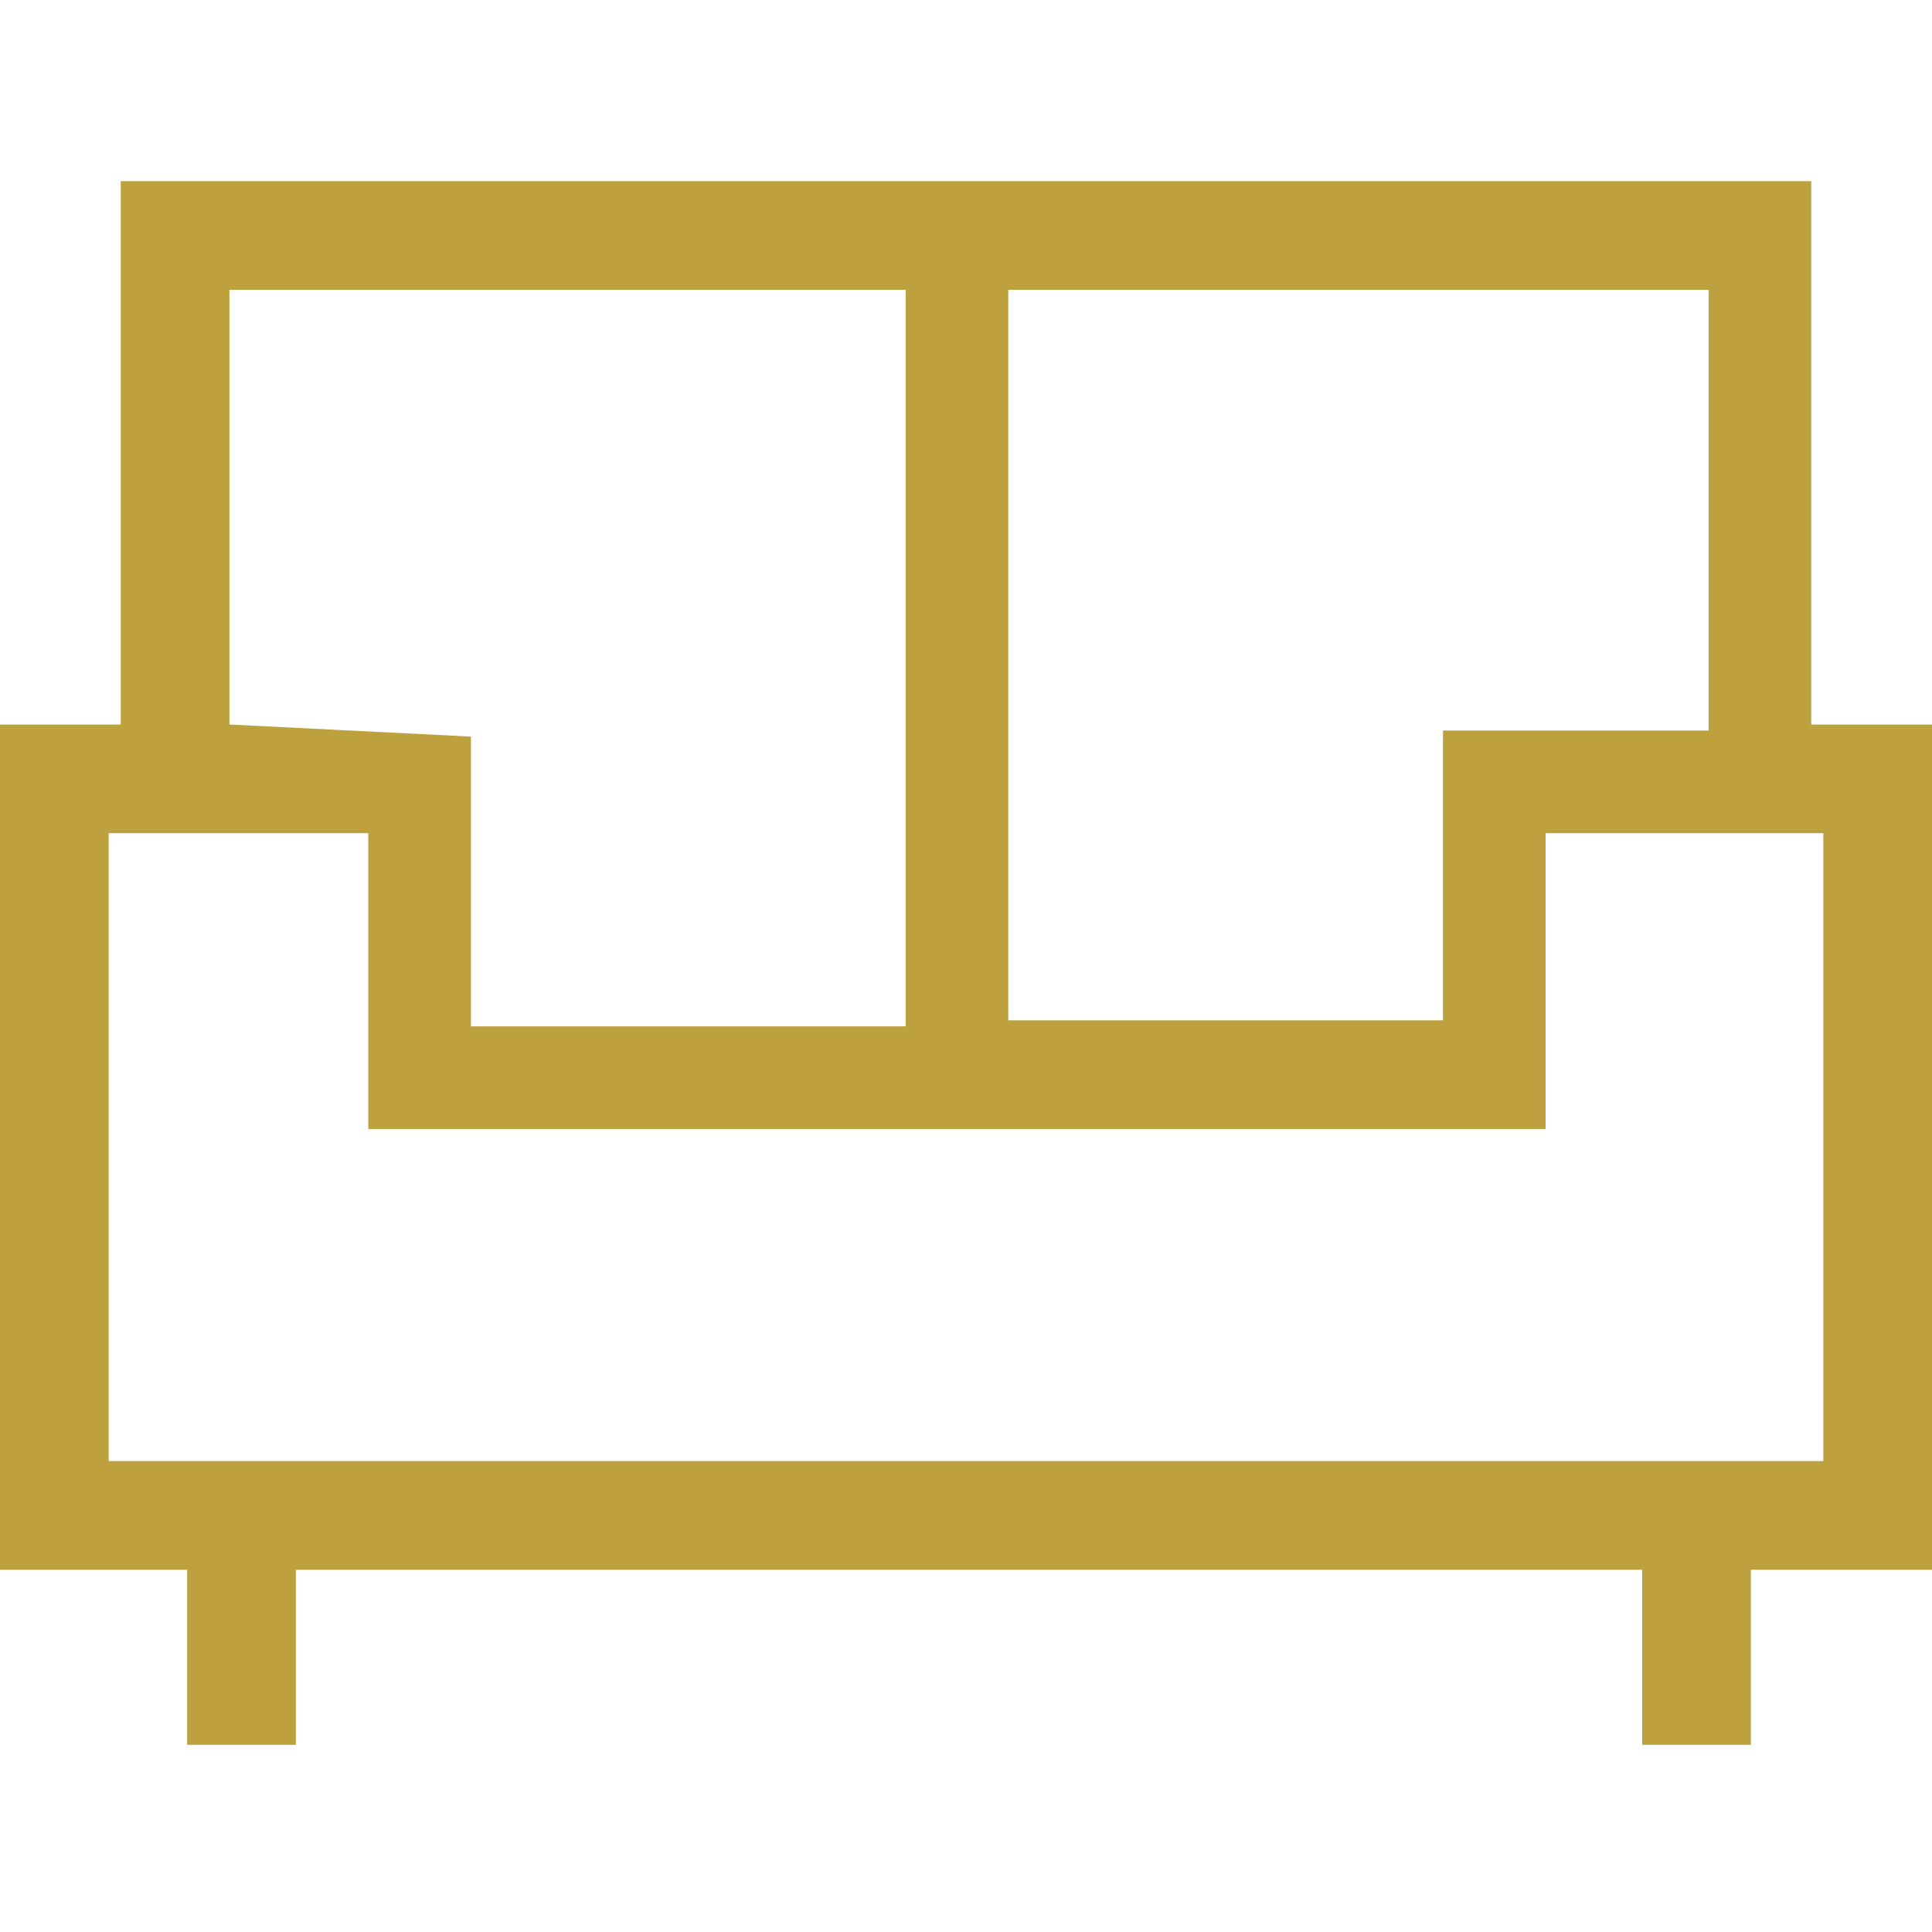 <svg width="32" height="32" viewBox="0 0 32 32" fill="none" xmlns="http://www.w3.org/2000/svg"><path d="M30 12V3H2C2 3.1 2 12 2 12H0V26H3.1V28.9H4.9V26H27.2V28.9H29V26H32V12H30ZM16.7 4.8H28.3V12V12.1H23.9V12.3V13.8V16.9H16.7V4.8ZM3.8 12V4.8H15V17H7.8V13.9V12.4V12.2L3.8 12ZM30.2 24.2H1.8V13.8H6.1V16.9V18.2V18.7H25.6V18.2V13.8H30.2V24.2Z" fill="#BDA13E"></path></svg>